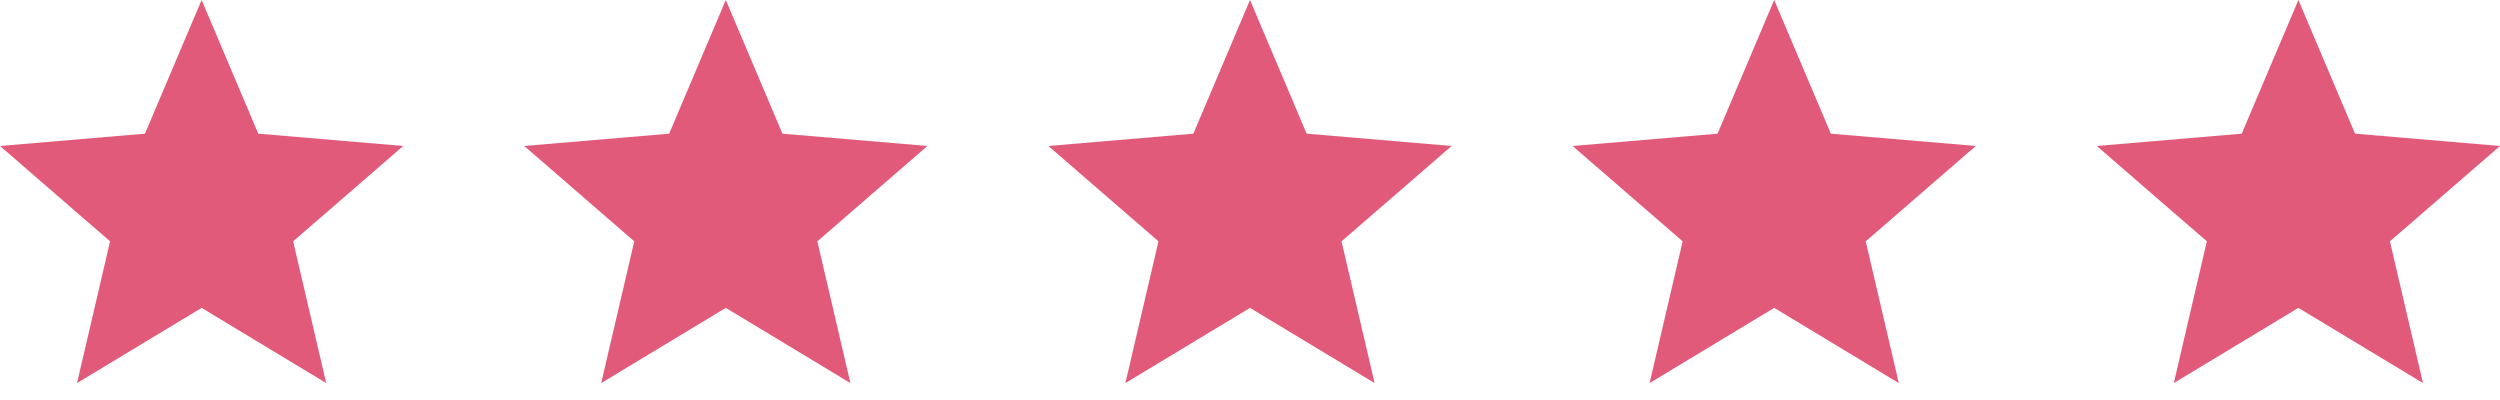 <svg width="100" height="16" viewBox="0 0 100 16" fill="none" xmlns="http://www.w3.org/2000/svg">
<g clip-path="url(#clip0_0_231)">
<path fill-rule="evenodd" clip-rule="evenodd" d="M8.065 12.315L13.048 15.323L11.726 9.653L16.129 5.839L10.331 5.347L8.065 0L5.798 5.347L0 5.839L4.403 9.653L3.081 15.323L8.065 12.315Z" fill="#E25A7A"/>
</g>
<g clip-path="url(#clip1_0_231)">
<path fill-rule="evenodd" clip-rule="evenodd" d="M50 12.315L54.984 15.323L53.661 9.653L58.065 5.839L52.266 5.347L50 0L47.734 5.347L41.935 5.839L46.339 9.653L45.016 15.323L50 12.315Z" fill="#E25A7A"/>
</g>
<g clip-path="url(#clip2_0_231)">
<path fill-rule="evenodd" clip-rule="evenodd" d="M29.032 12.315L34.016 15.323L32.694 9.653L37.097 5.839L31.298 5.347L29.032 0L26.766 5.347L20.968 5.839L25.371 9.653L24.048 15.323L29.032 12.315Z" fill="#E25A7A"/>
</g>
<g clip-path="url(#clip3_0_231)">
<path fill-rule="evenodd" clip-rule="evenodd" d="M70.968 12.315L75.952 15.323L74.629 9.653L79.032 5.839L73.234 5.347L70.968 0L68.702 5.347L62.903 5.839L67.306 9.653L65.984 15.323L70.968 12.315Z" fill="#E25A7A"/>
</g>
<g clip-path="url(#clip4_0_231)">
<path fill-rule="evenodd" clip-rule="evenodd" d="M91.936 12.315L96.919 15.323L95.597 9.653L100 5.839L94.202 5.347L91.936 0L89.669 5.347L83.871 5.839L88.274 9.653L86.952 15.323L91.936 12.315Z" fill="#E25A7A"/>
</g>
<defs>
<clipPath id="clip0_0_231">
<rect width="16.129" height="15.323" fill="white"/>
</clipPath>
<clipPath id="clip1_0_231">
<rect width="16.129" height="15.323" fill="white" transform="translate(41.935)"/>
</clipPath>
<clipPath id="clip2_0_231">
<rect width="16.129" height="15.323" fill="white" transform="translate(20.968)"/>
</clipPath>
<clipPath id="clip3_0_231">
<rect width="16.129" height="15.323" fill="white" transform="translate(62.903)"/>
</clipPath>
<clipPath id="clip4_0_231">
<rect width="16.129" height="15.323" fill="white" transform="translate(83.871)"/>
</clipPath>
</defs>
</svg>
